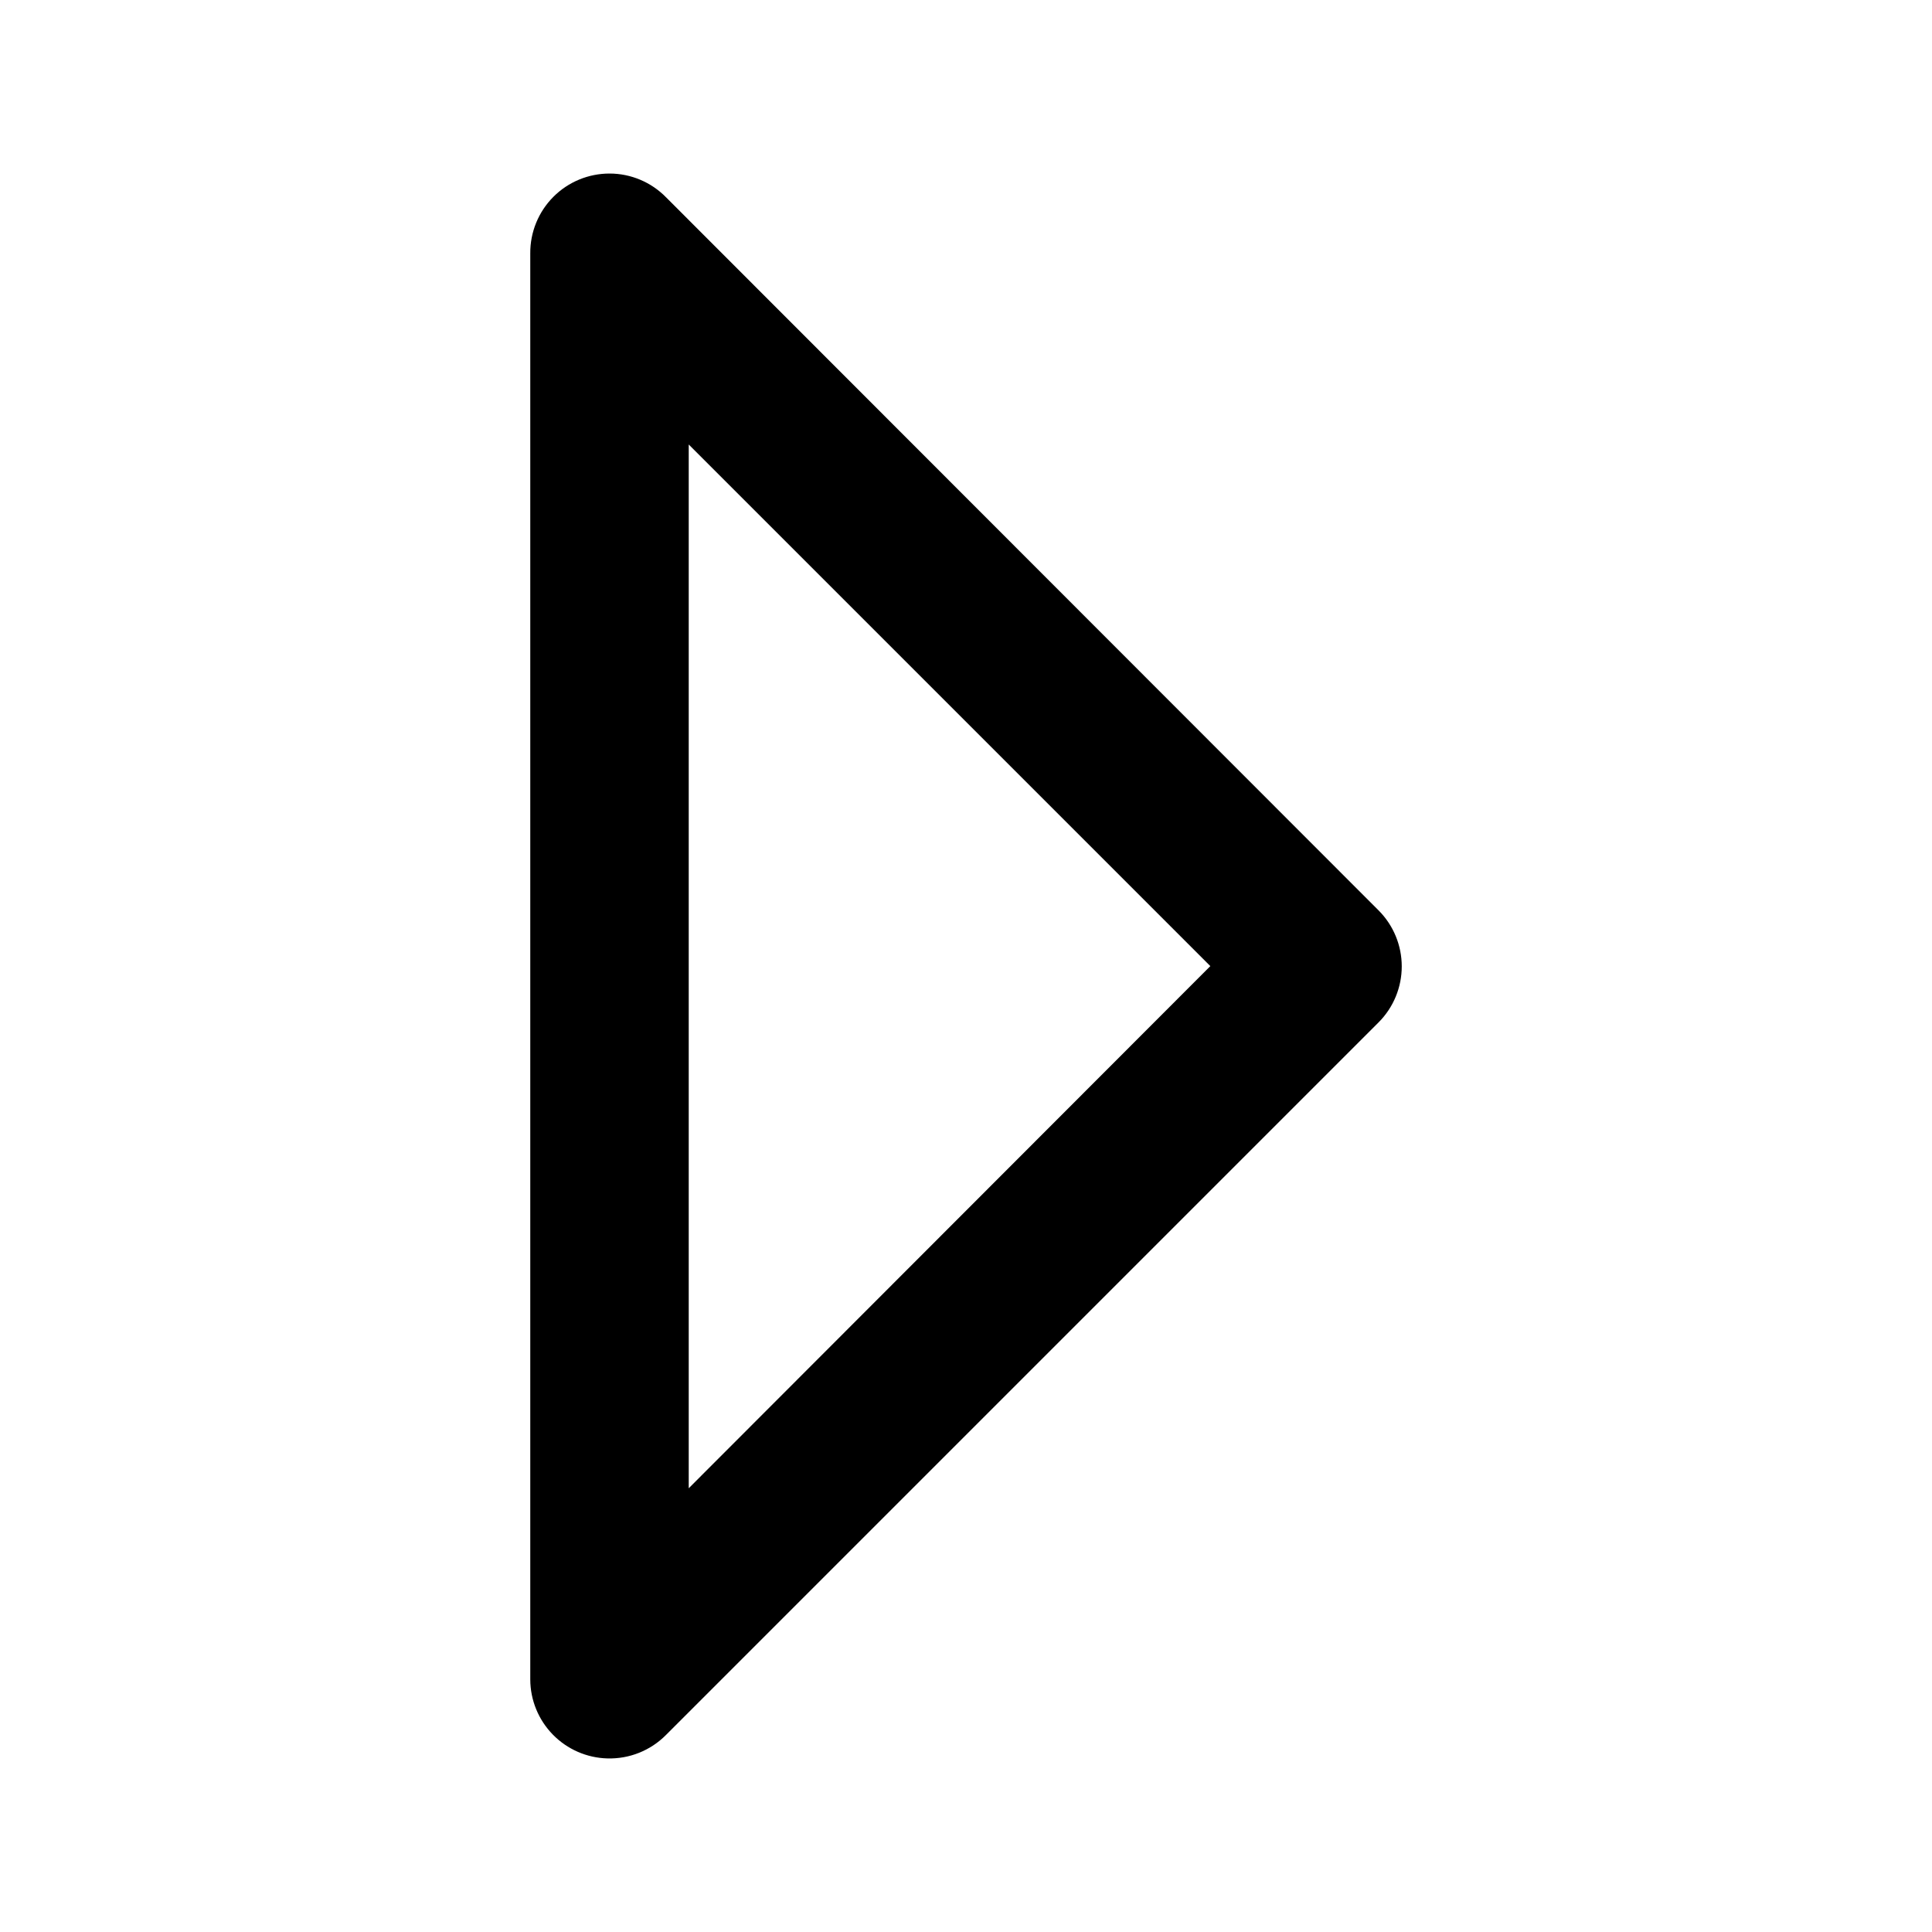 <?xml version="1.0" encoding="UTF-8"?>
<!-- Uploaded to: SVG Repo, www.svgrepo.com, Generator: SVG Repo Mixer Tools -->
<svg fill="#000000" width="800px" height="800px" version="1.1" viewBox="144 144 512 512" xmlns="http://www.w3.org/2000/svg">
 <path d="m304.98 610c-5.461-0.141-10.652-2.406-14.469-6.312-3.82-3.906-5.969-9.145-5.984-14.609v-377.95c-0.039-5.602 2.164-10.988 6.117-14.961 3.953-3.969 9.332-6.191 14.934-6.176 5.606 0.012 10.969 2.269 14.898 6.262l188.9 189.05c3.91 3.934 6.102 9.254 6.102 14.801 0 5.543-2.191 10.863-6.102 14.797l-188.9 188.9c-4.086 4.117-9.695 6.363-15.496 6.199zm21.539-71.594 138.23-138.38-138.23-138.23z"/>
</svg>